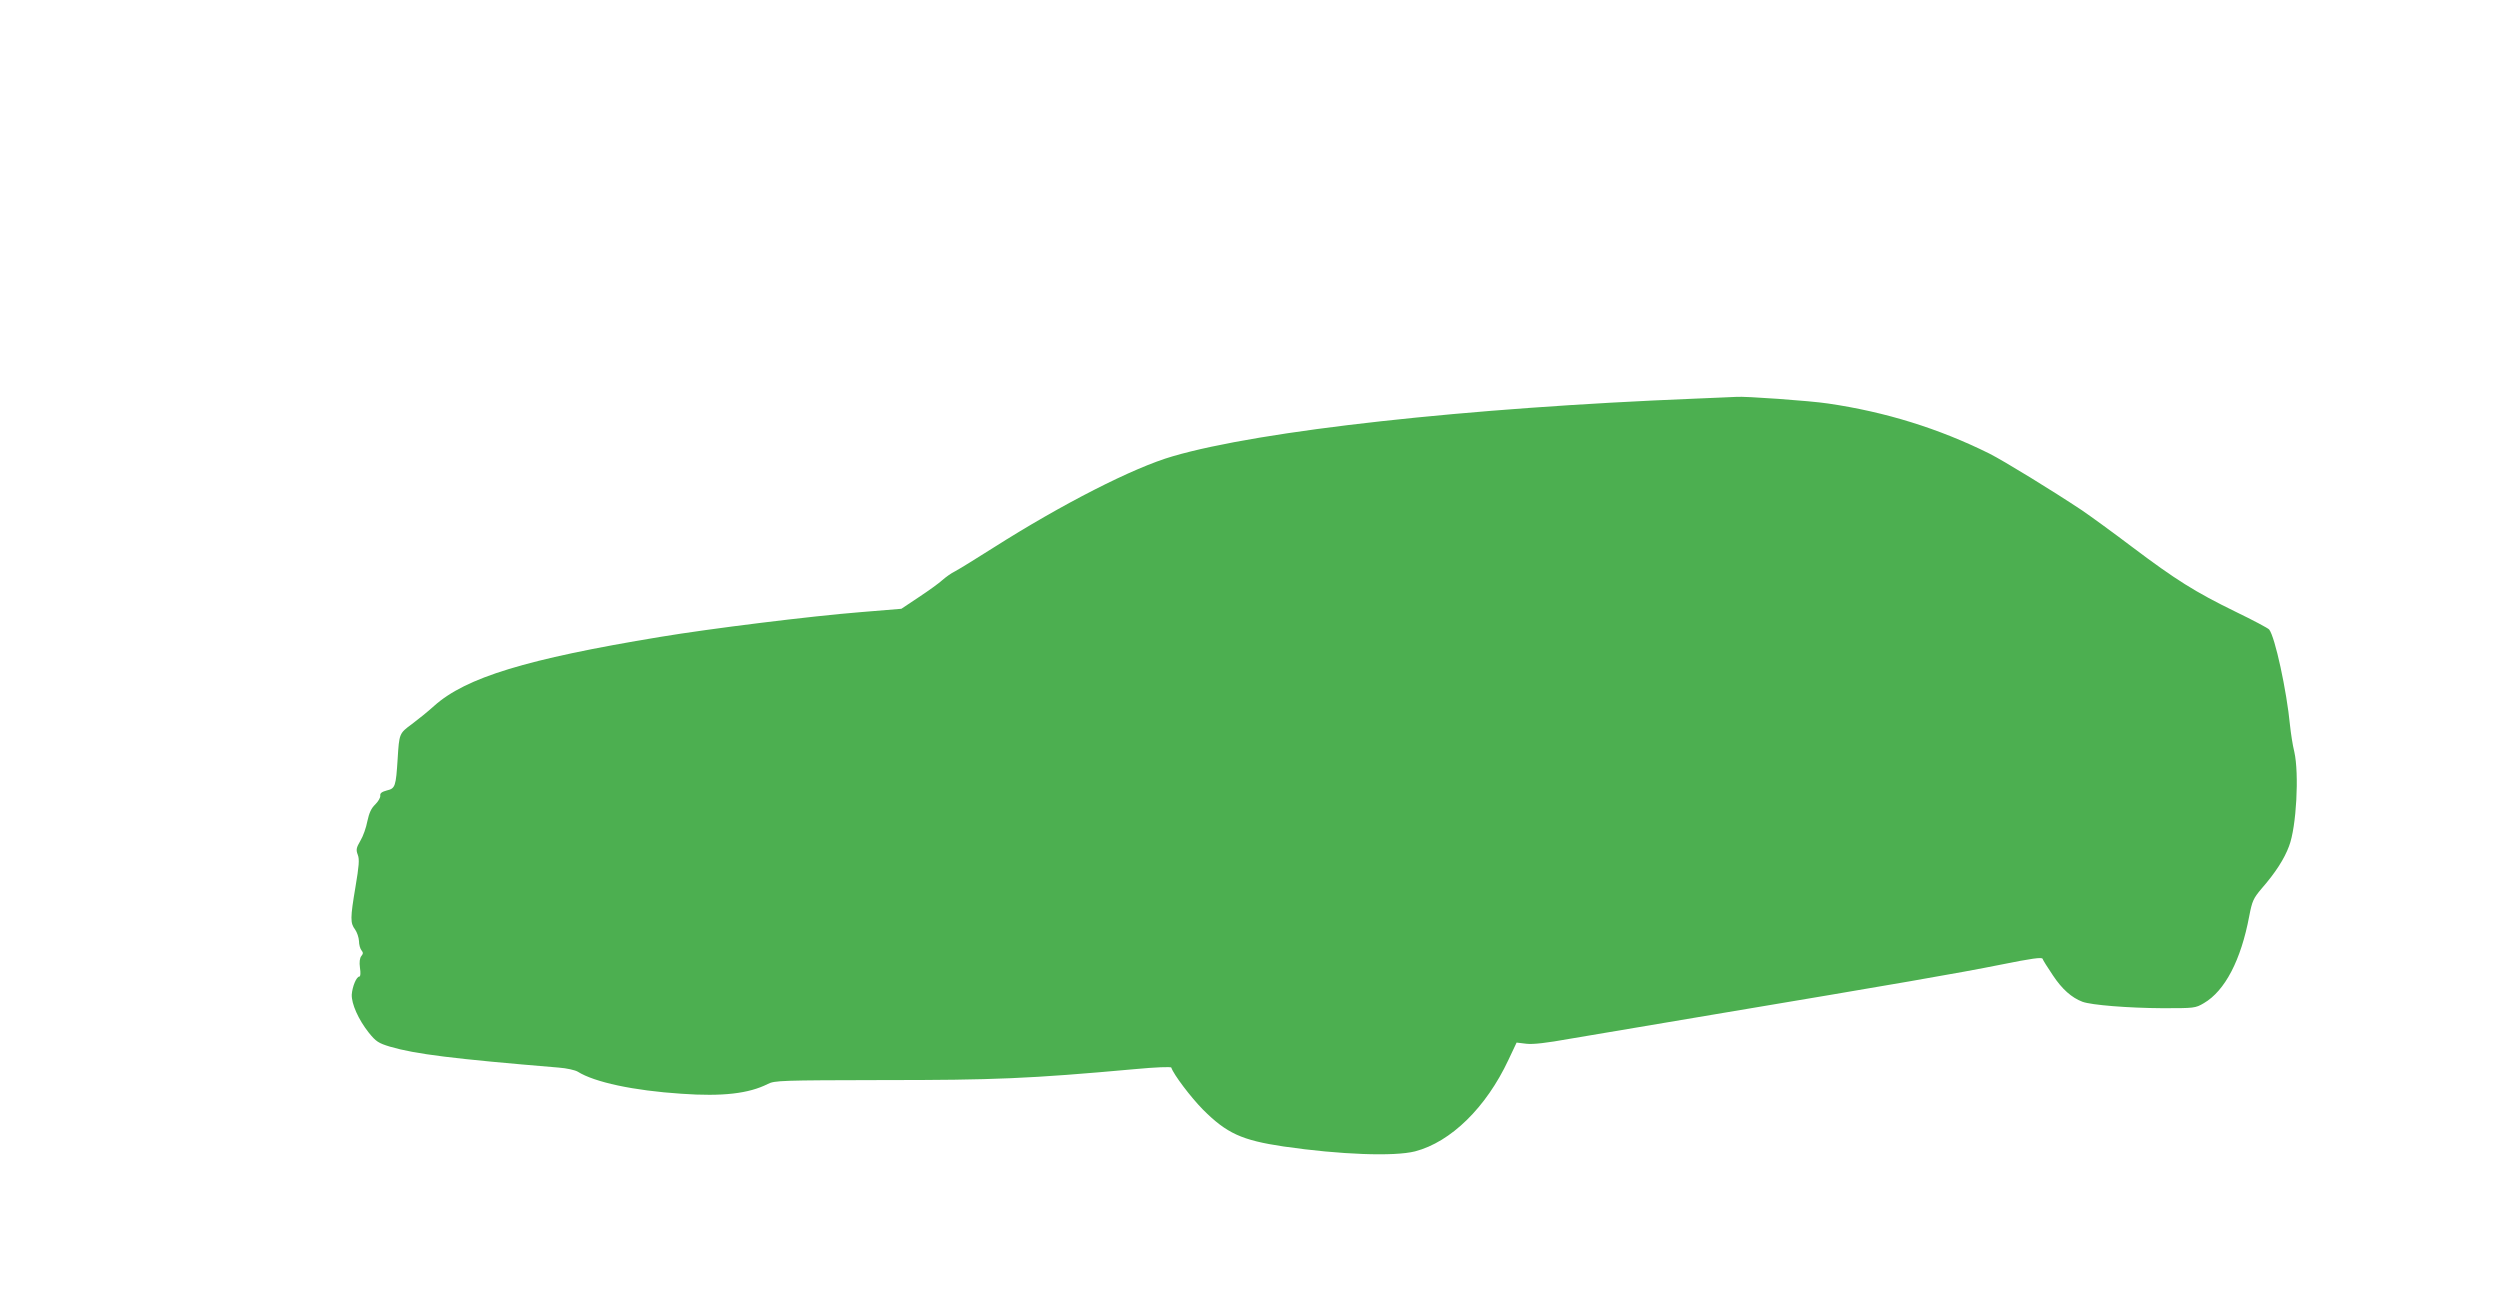 <?xml version="1.0" standalone="no"?>
<!DOCTYPE svg PUBLIC "-//W3C//DTD SVG 20010904//EN"
 "http://www.w3.org/TR/2001/REC-SVG-20010904/DTD/svg10.dtd">
<svg version="1.0" xmlns="http://www.w3.org/2000/svg"
 width="1280pt" height="671pt" viewBox="0 0 1280 671"
 preserveAspectRatio="xMidYMid meet">
<g transform="translate(0,671) scale(0.1,-0.1)"
fill="#4caf50" stroke="none">
<path d="M8680 4669 c-1171 -47 -2223 -163 -2675 -295 -202 -58 -569 -246
-920 -469 -88 -56 -176 -110 -195 -120 -19 -9 -48 -30 -65 -45 -16 -15 -70
-54 -120 -87 l-90 -60 -207 -17 c-253 -20 -777 -85 -1028 -127 -685 -113 -995
-208 -1157 -353 -32 -29 -84 -71 -115 -94 -64 -47 -64 -48 -72 -177 -9 -141
-12 -152 -55 -162 -26 -7 -36 -14 -34 -27 1 -11 -11 -30 -26 -45 -20 -19 -31
-43 -40 -85 -6 -33 -22 -78 -36 -101 -21 -36 -23 -46 -13 -72 9 -23 6 -57 -12
-164 -27 -160 -27 -185 -2 -218 10 -14 19 -41 20 -59 0 -18 6 -40 13 -48 9
-11 9 -17 -1 -29 -8 -10 -11 -31 -7 -60 4 -26 3 -45 -3 -45 -15 0 -36 -51 -39
-92 -2 -47 34 -128 87 -195 37 -46 50 -54 109 -72 130 -38 321 -62 863 -107
41 -3 85 -13 98 -21 86 -54 286 -97 531 -113 211 -15 345 1 442 50 35 18 67
19 591 20 568 0 746 7 1288 56 106 10 185 13 187 8 12 -36 100 -152 162 -215
122 -122 199 -157 413 -189 290 -42 567 -52 673 -25 184 48 364 225 478 468
l42 89 50 -6 c35 -4 103 4 220 25 94 16 424 72 735 124 942 158 1255 212 1474
256 158 32 211 39 214 30 2 -7 26 -45 53 -85 47 -71 96 -114 151 -135 46 -17
234 -32 410 -33 163 0 168 0 212 26 108 63 190 221 232 445 15 78 21 91 63
141 71 81 117 153 141 218 38 99 52 371 27 482 -9 36 -18 97 -22 135 -17 178
-77 455 -107 492 -6 7 -83 48 -172 91 -207 101 -307 164 -530 332 -99 75 -215
159 -256 187 -155 103 -398 252 -475 291 -258 128 -531 213 -825 256 -92 14
-429 38 -470 34 -8 0 -103 -5 -210 -9z"/>
</g>
</svg>
